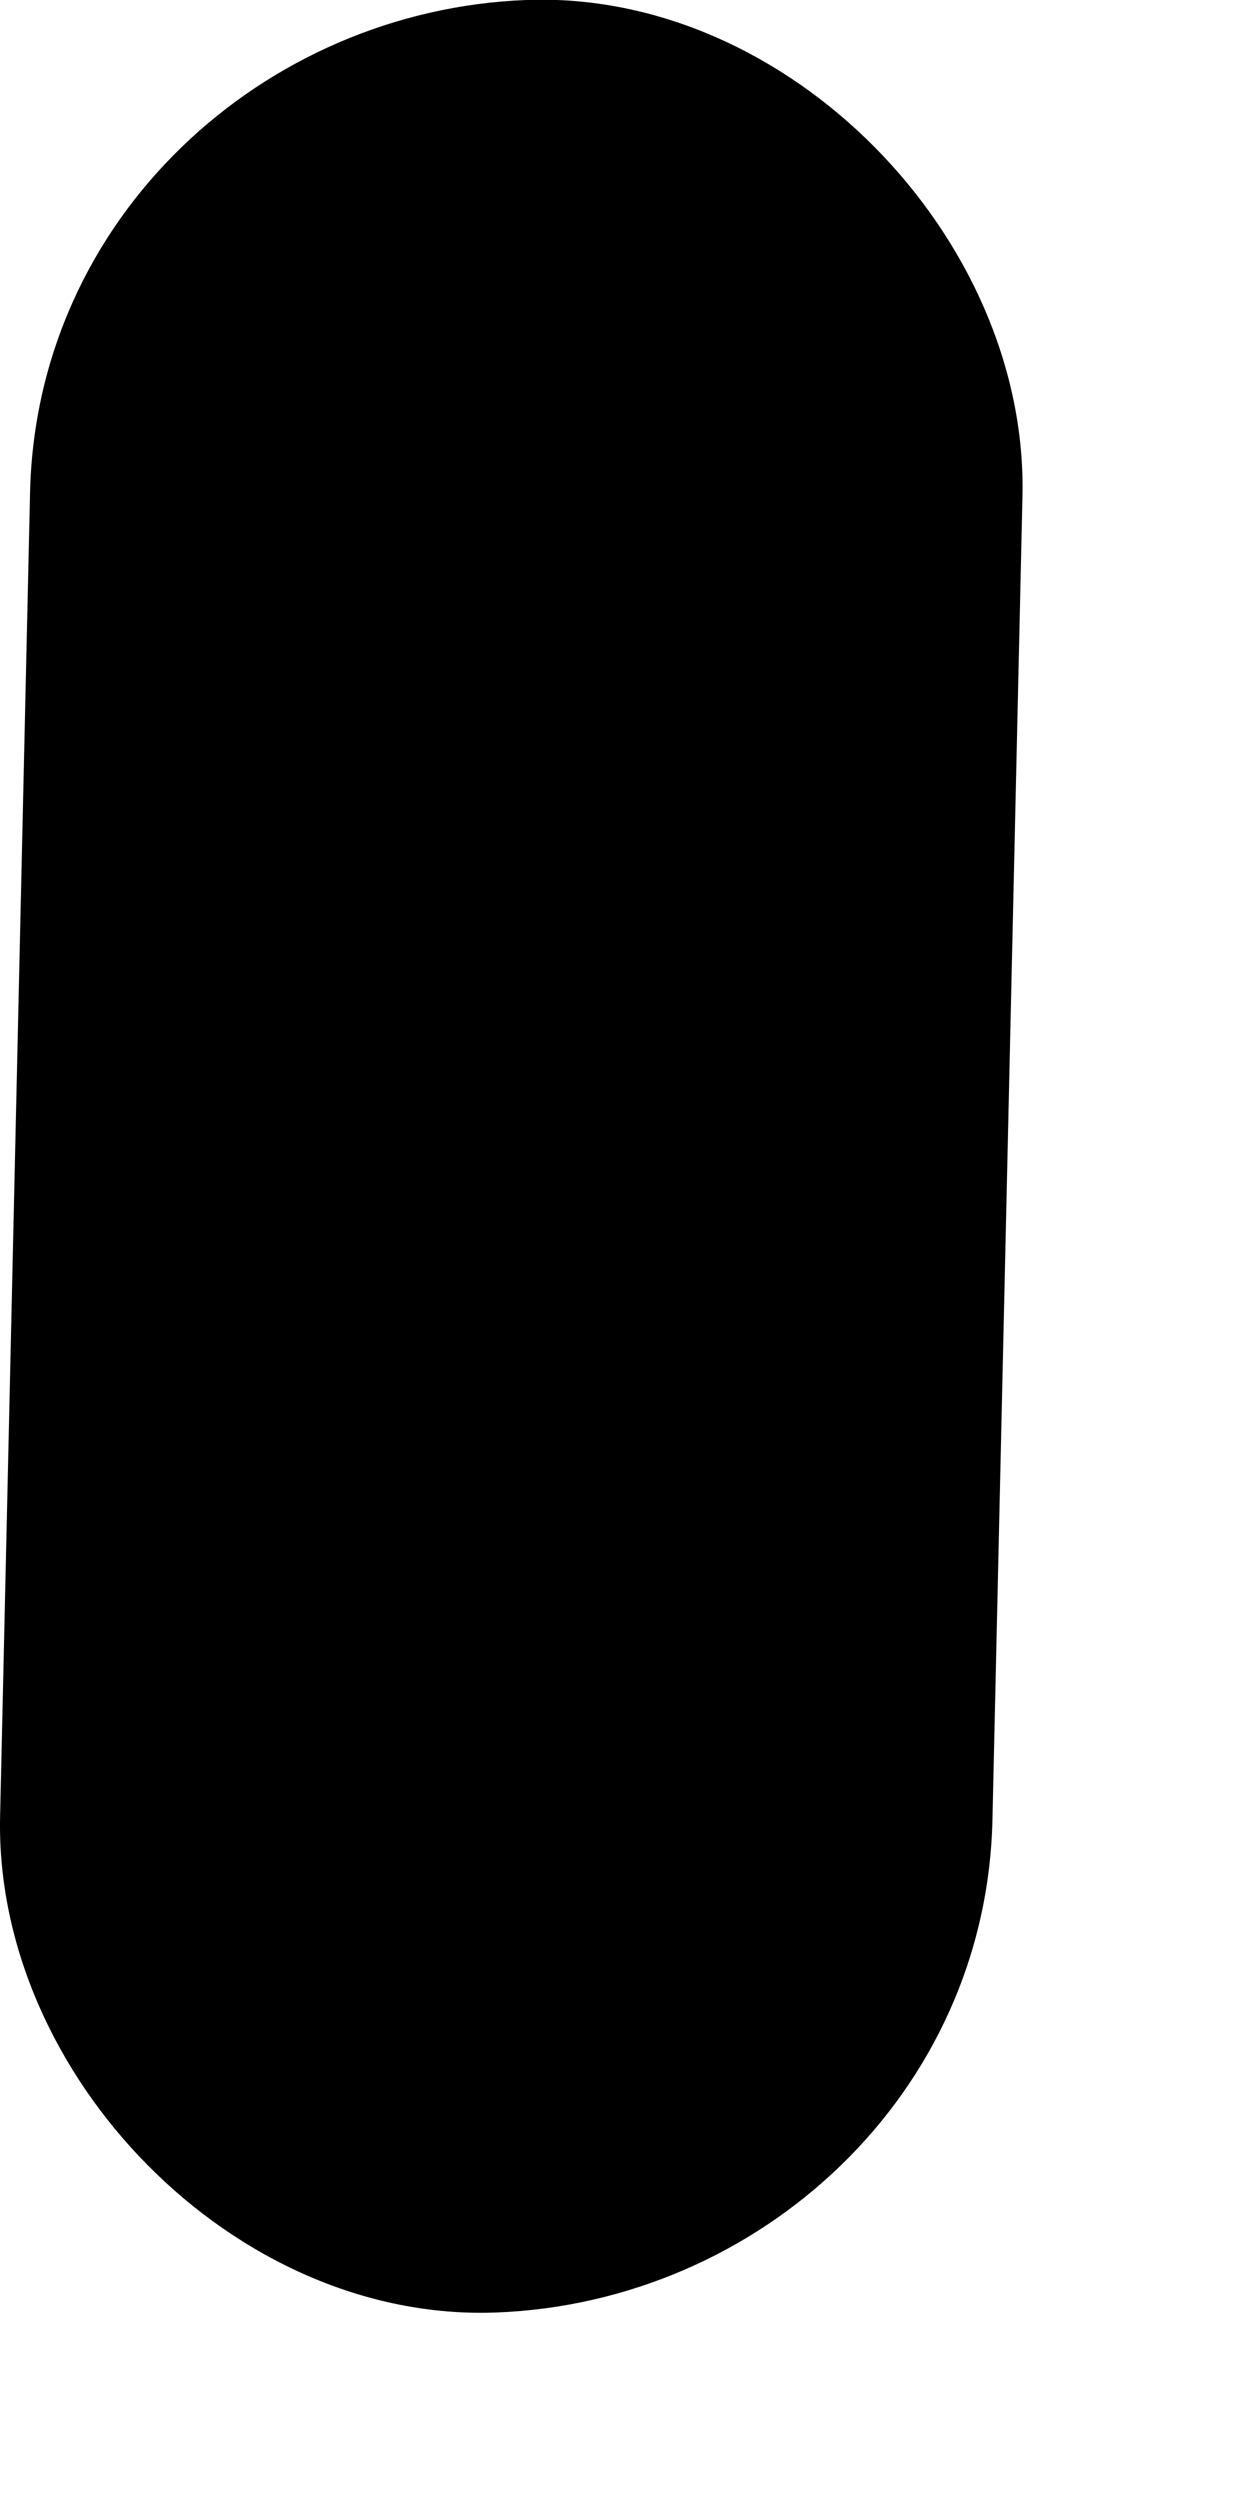<?xml version="1.0" encoding="utf-8"?>
<svg xmlns="http://www.w3.org/2000/svg" fill="none" height="100%" overflow="visible" preserveAspectRatio="none" style="display: block;" viewBox="0 0 1 2" width="100%">
<path d="M0.024 0.396L6.09648e-05 1.454C-0.004 1.66 0.187 1.858 0.397 1.85C0.608 1.842 0.79 1.675 0.794 1.454L0.818 0.396C0.822 0.19 0.631 -0.008 0.421 0C0.211 0.008 0.028 0.174 0.024 0.396Z" fill="black" id="Vector"/>
</svg>